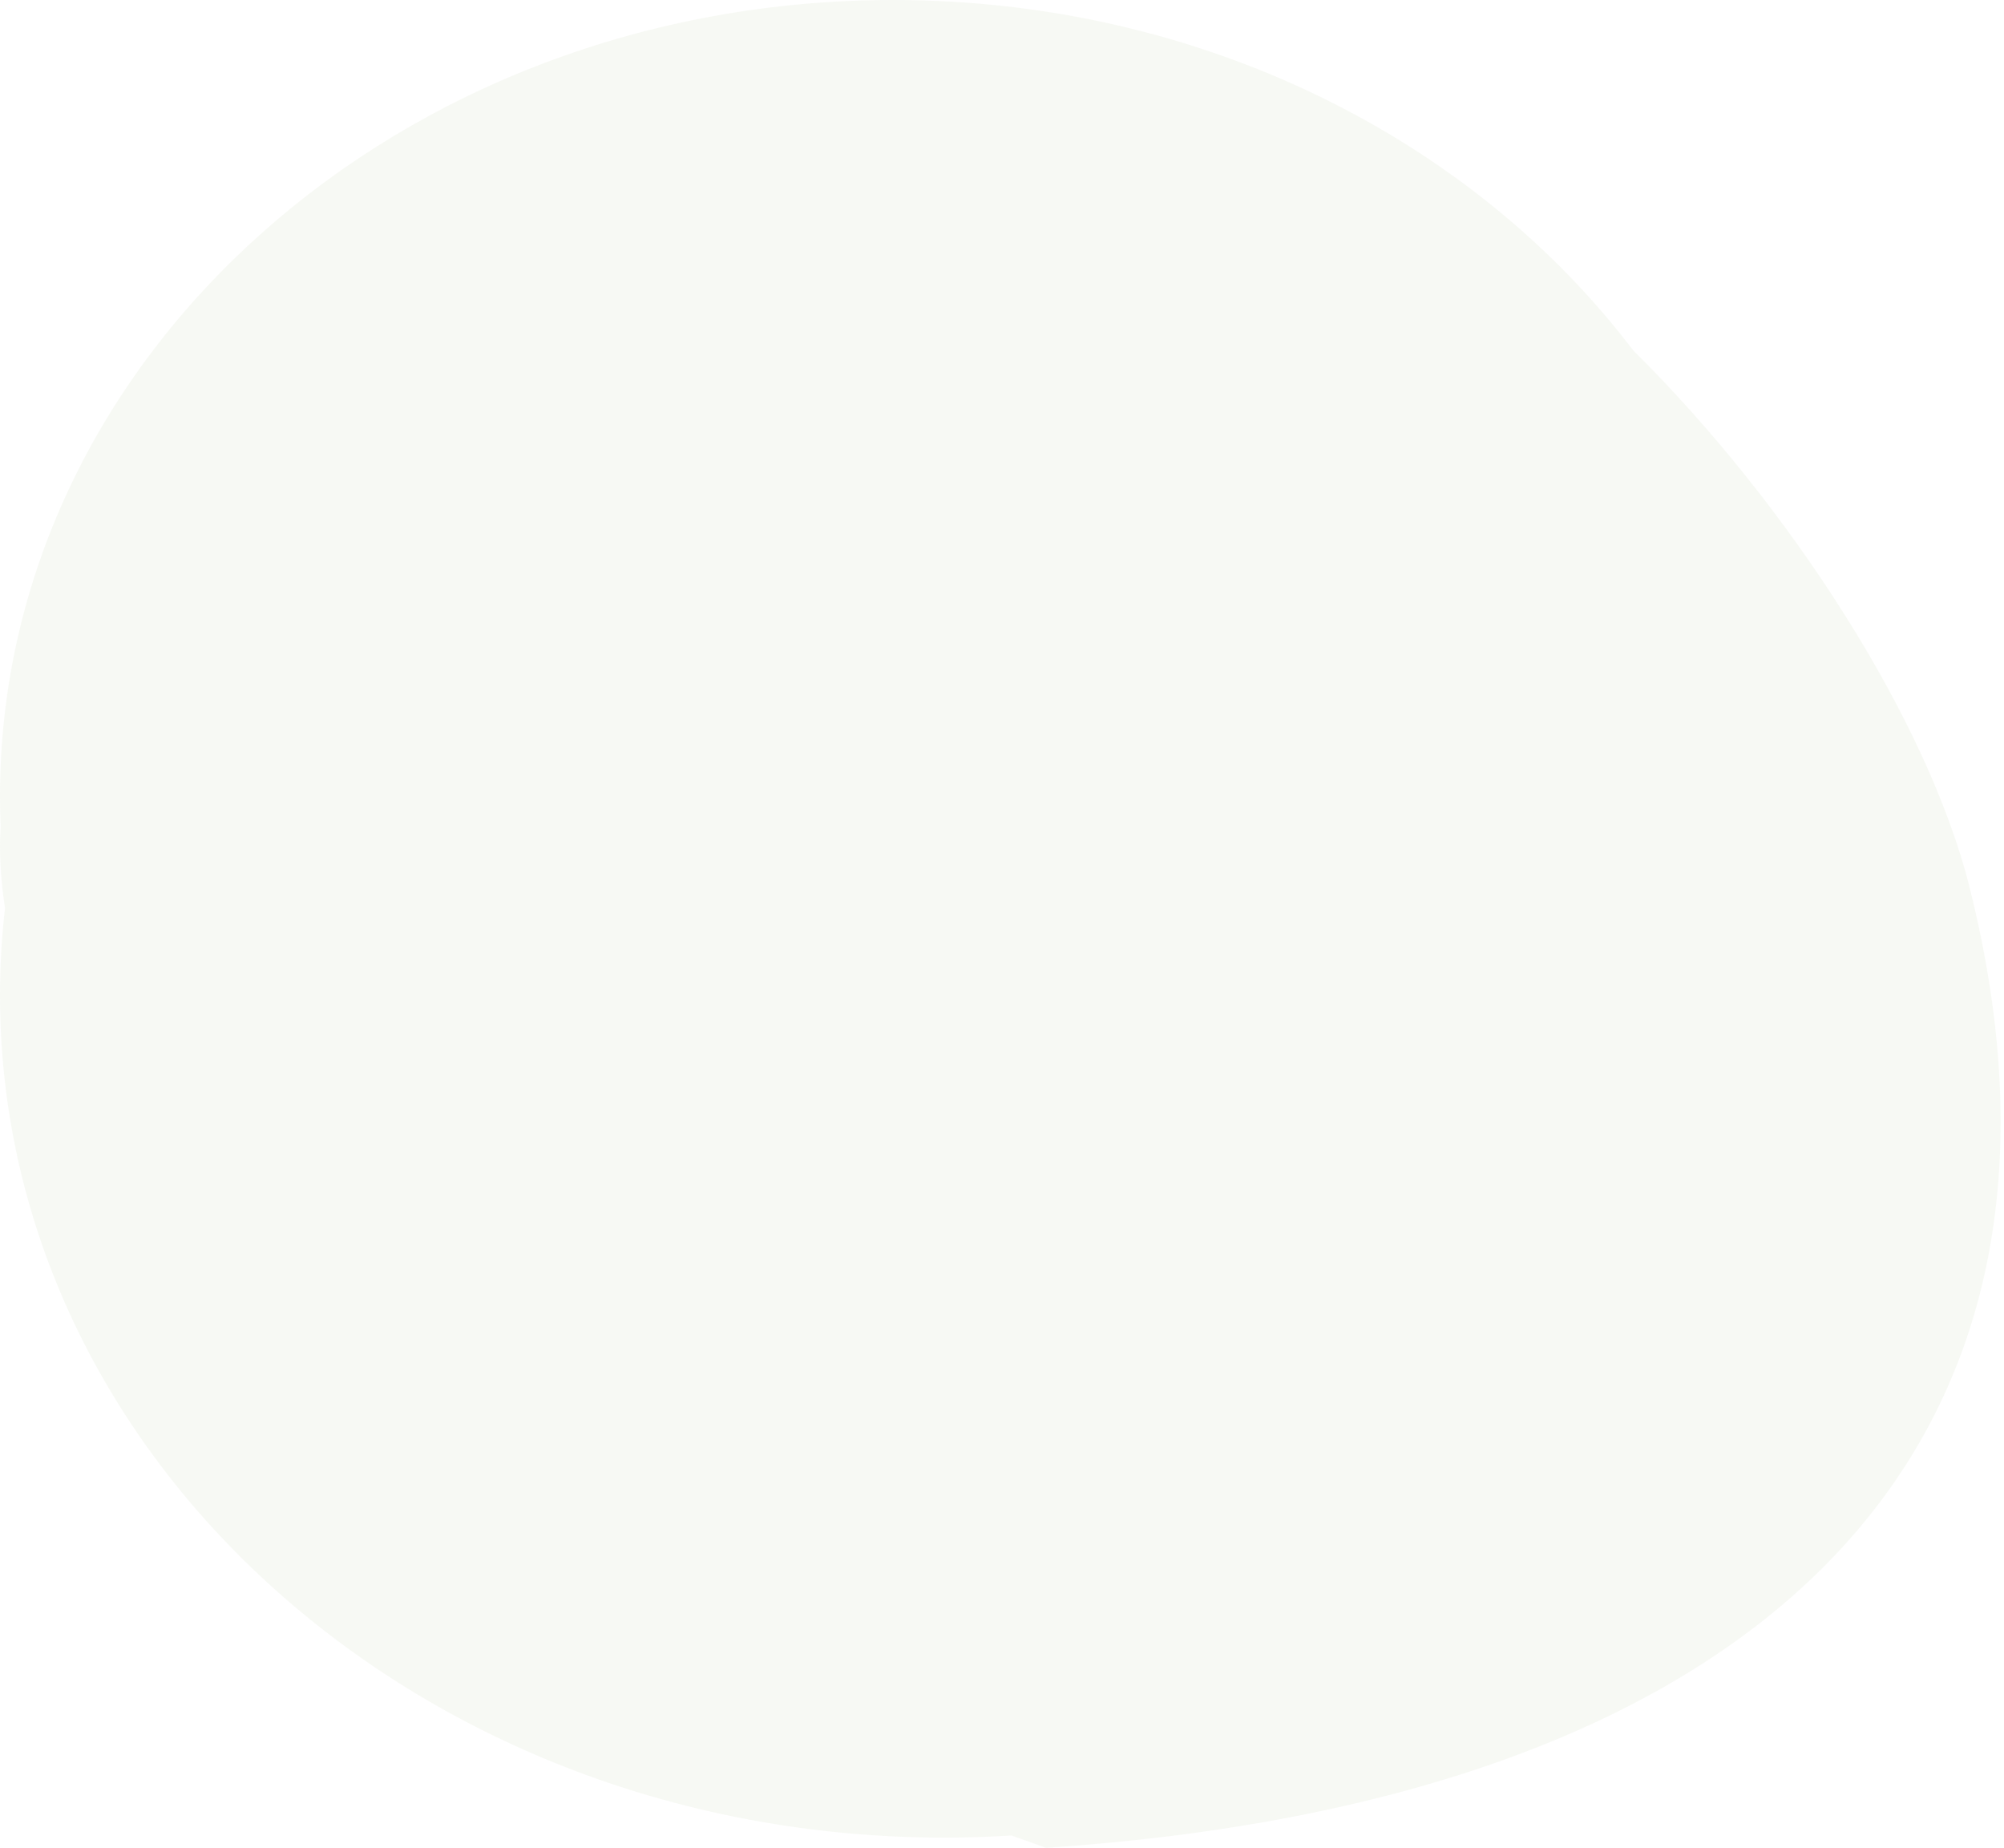 <svg width="397" height="366" viewBox="0 0 397 366" fill="none" xmlns="http://www.w3.org/2000/svg">
<path opacity="0.1" d="M176.934 0C237.939 4.5355e-05 291.732 27.524 323.542 69.4C354.322 99.857 381.84 142.436 390.195 175.808C418.918 290.529 344.932 356.848 207.245 365.999C204.936 365.195 202.643 364.38 200.365 363.557C195.965 363.833 191.523 363.977 187.044 363.977C83.743 363.977 5.1084e-05 289.288 0 197.154C0 191.317 0.337 185.549 0.993 179.866C0.117 174.148 -0.202 168.753 0.129 163.815C0.043 161.794 3.73117e-06 159.764 0 157.724C0 70.615 79.216 0 176.934 0Z" fill="#82A15D" fill-opacity="0.7"/>
</svg>
